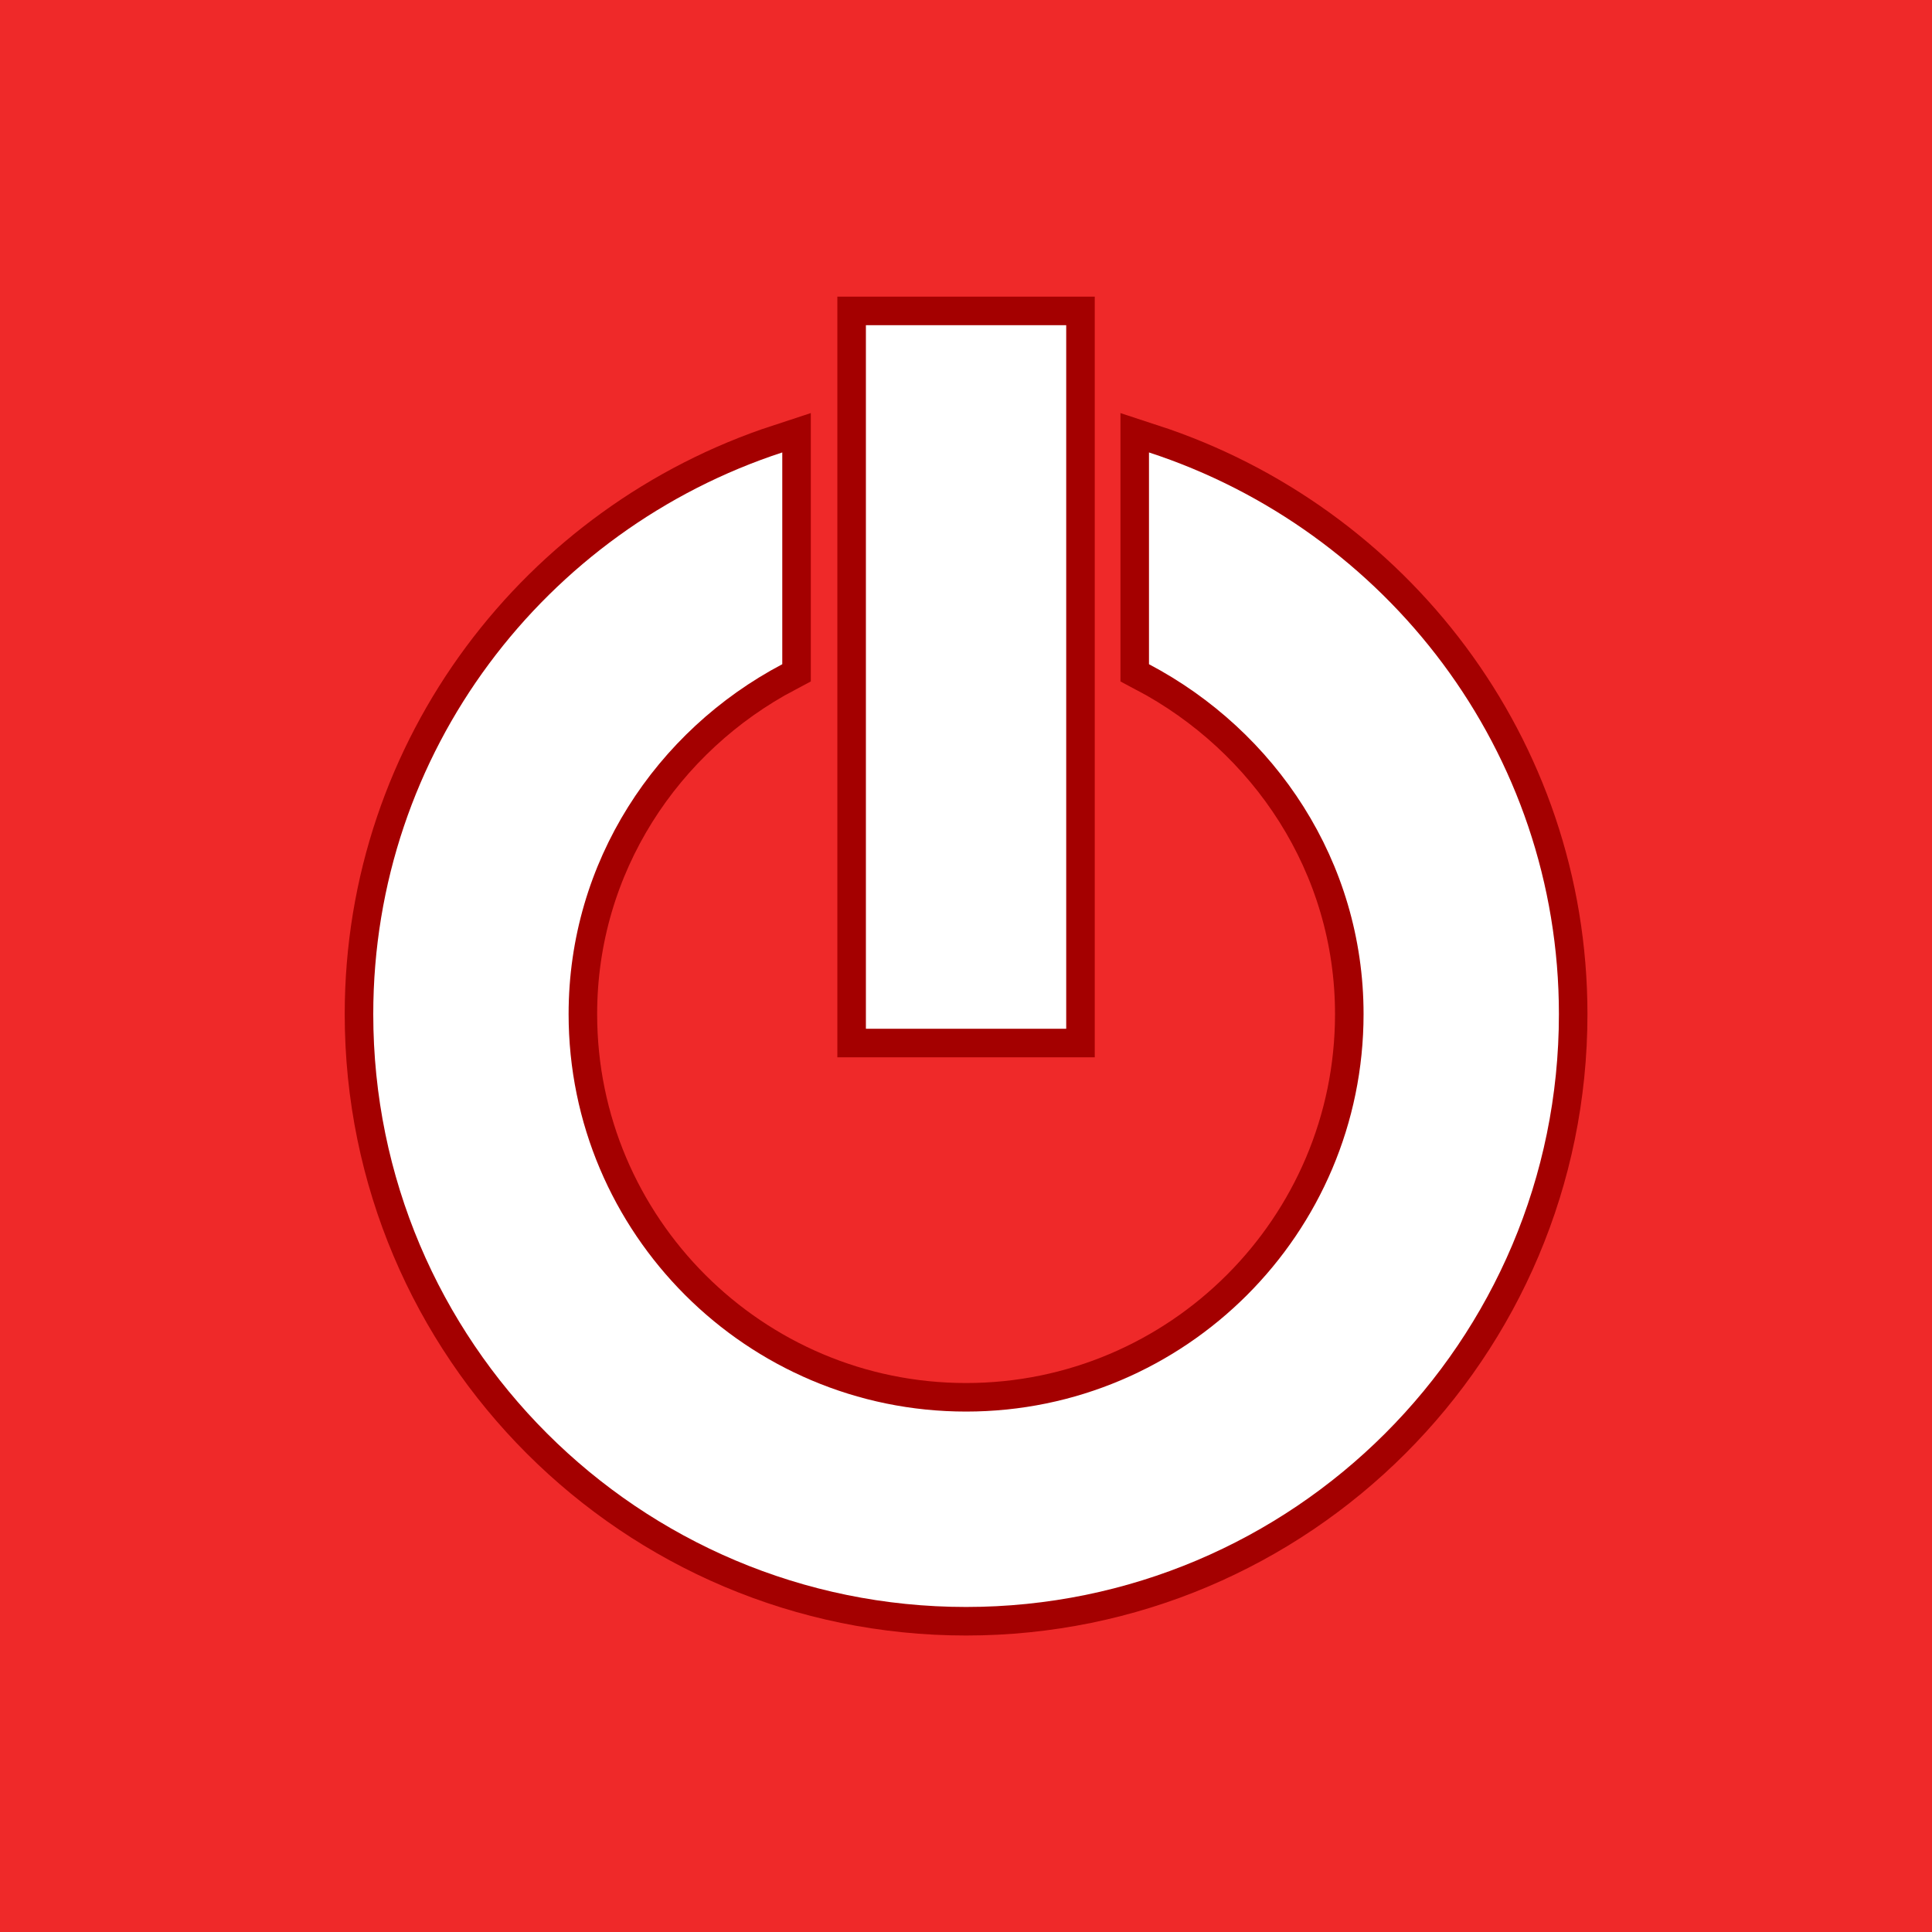 <?xml version="1.0" encoding="UTF-8"?>
<svg version="1.0" viewBox="0 0 512 512" xmlns="http://www.w3.org/2000/svg" xmlns:xlink="http://www.w3.org/1999/xlink">
<rect width="512" height="512" fill="#ef2929"/>
<g transform="matrix(15.128 0 0 15.128 -364.18 -193.28)" fill-rule="evenodd">
<path d="m37.777 20.702c-4.146 1.357-7.165 5.236-7.165 9.84 0 5.737 4.653 10.385 10.385 10.385 5.732 0 10.385-4.647 10.385-10.385 0-4.609-3.029-8.483-7.181-9.84v3.71c2.212 1.166 3.759 3.454 3.759 6.129 0 3.841-3.122 6.963-6.963 6.963s-6.963-3.122-6.963-6.963c0-2.67 1.531-4.963 3.743-6.129v-3.71z" fill="#a40000" stroke="#a40000" xlink:href="#path22091"/>
<path d="m39.242 18.473v12.325h3.509v-12.325h-3.509z" fill="#a40000" stroke="#a40000" xlink:href="#path22093"/>
<path d="m37.777 20.702c-4.146 1.357-7.165 5.236-7.165 9.84 0 5.737 4.653 10.385 10.385 10.385 5.732 0 10.385-4.647 10.385-10.385 0-4.609-3.029-8.483-7.181-9.84v3.71c2.212 1.166 3.759 3.454 3.759 6.129 0 3.841-3.122 6.963-6.963 6.963s-6.963-3.122-6.963-6.963c0-2.67 1.531-4.963 3.743-6.129v-3.71z" fill="#fff" xlink:href="#path22091"/>
<path d="m39.242 18.473v12.325h3.509v-12.325h-3.509z" fill="#fff" xlink:href="#path22093"/>
</g>
</svg>
